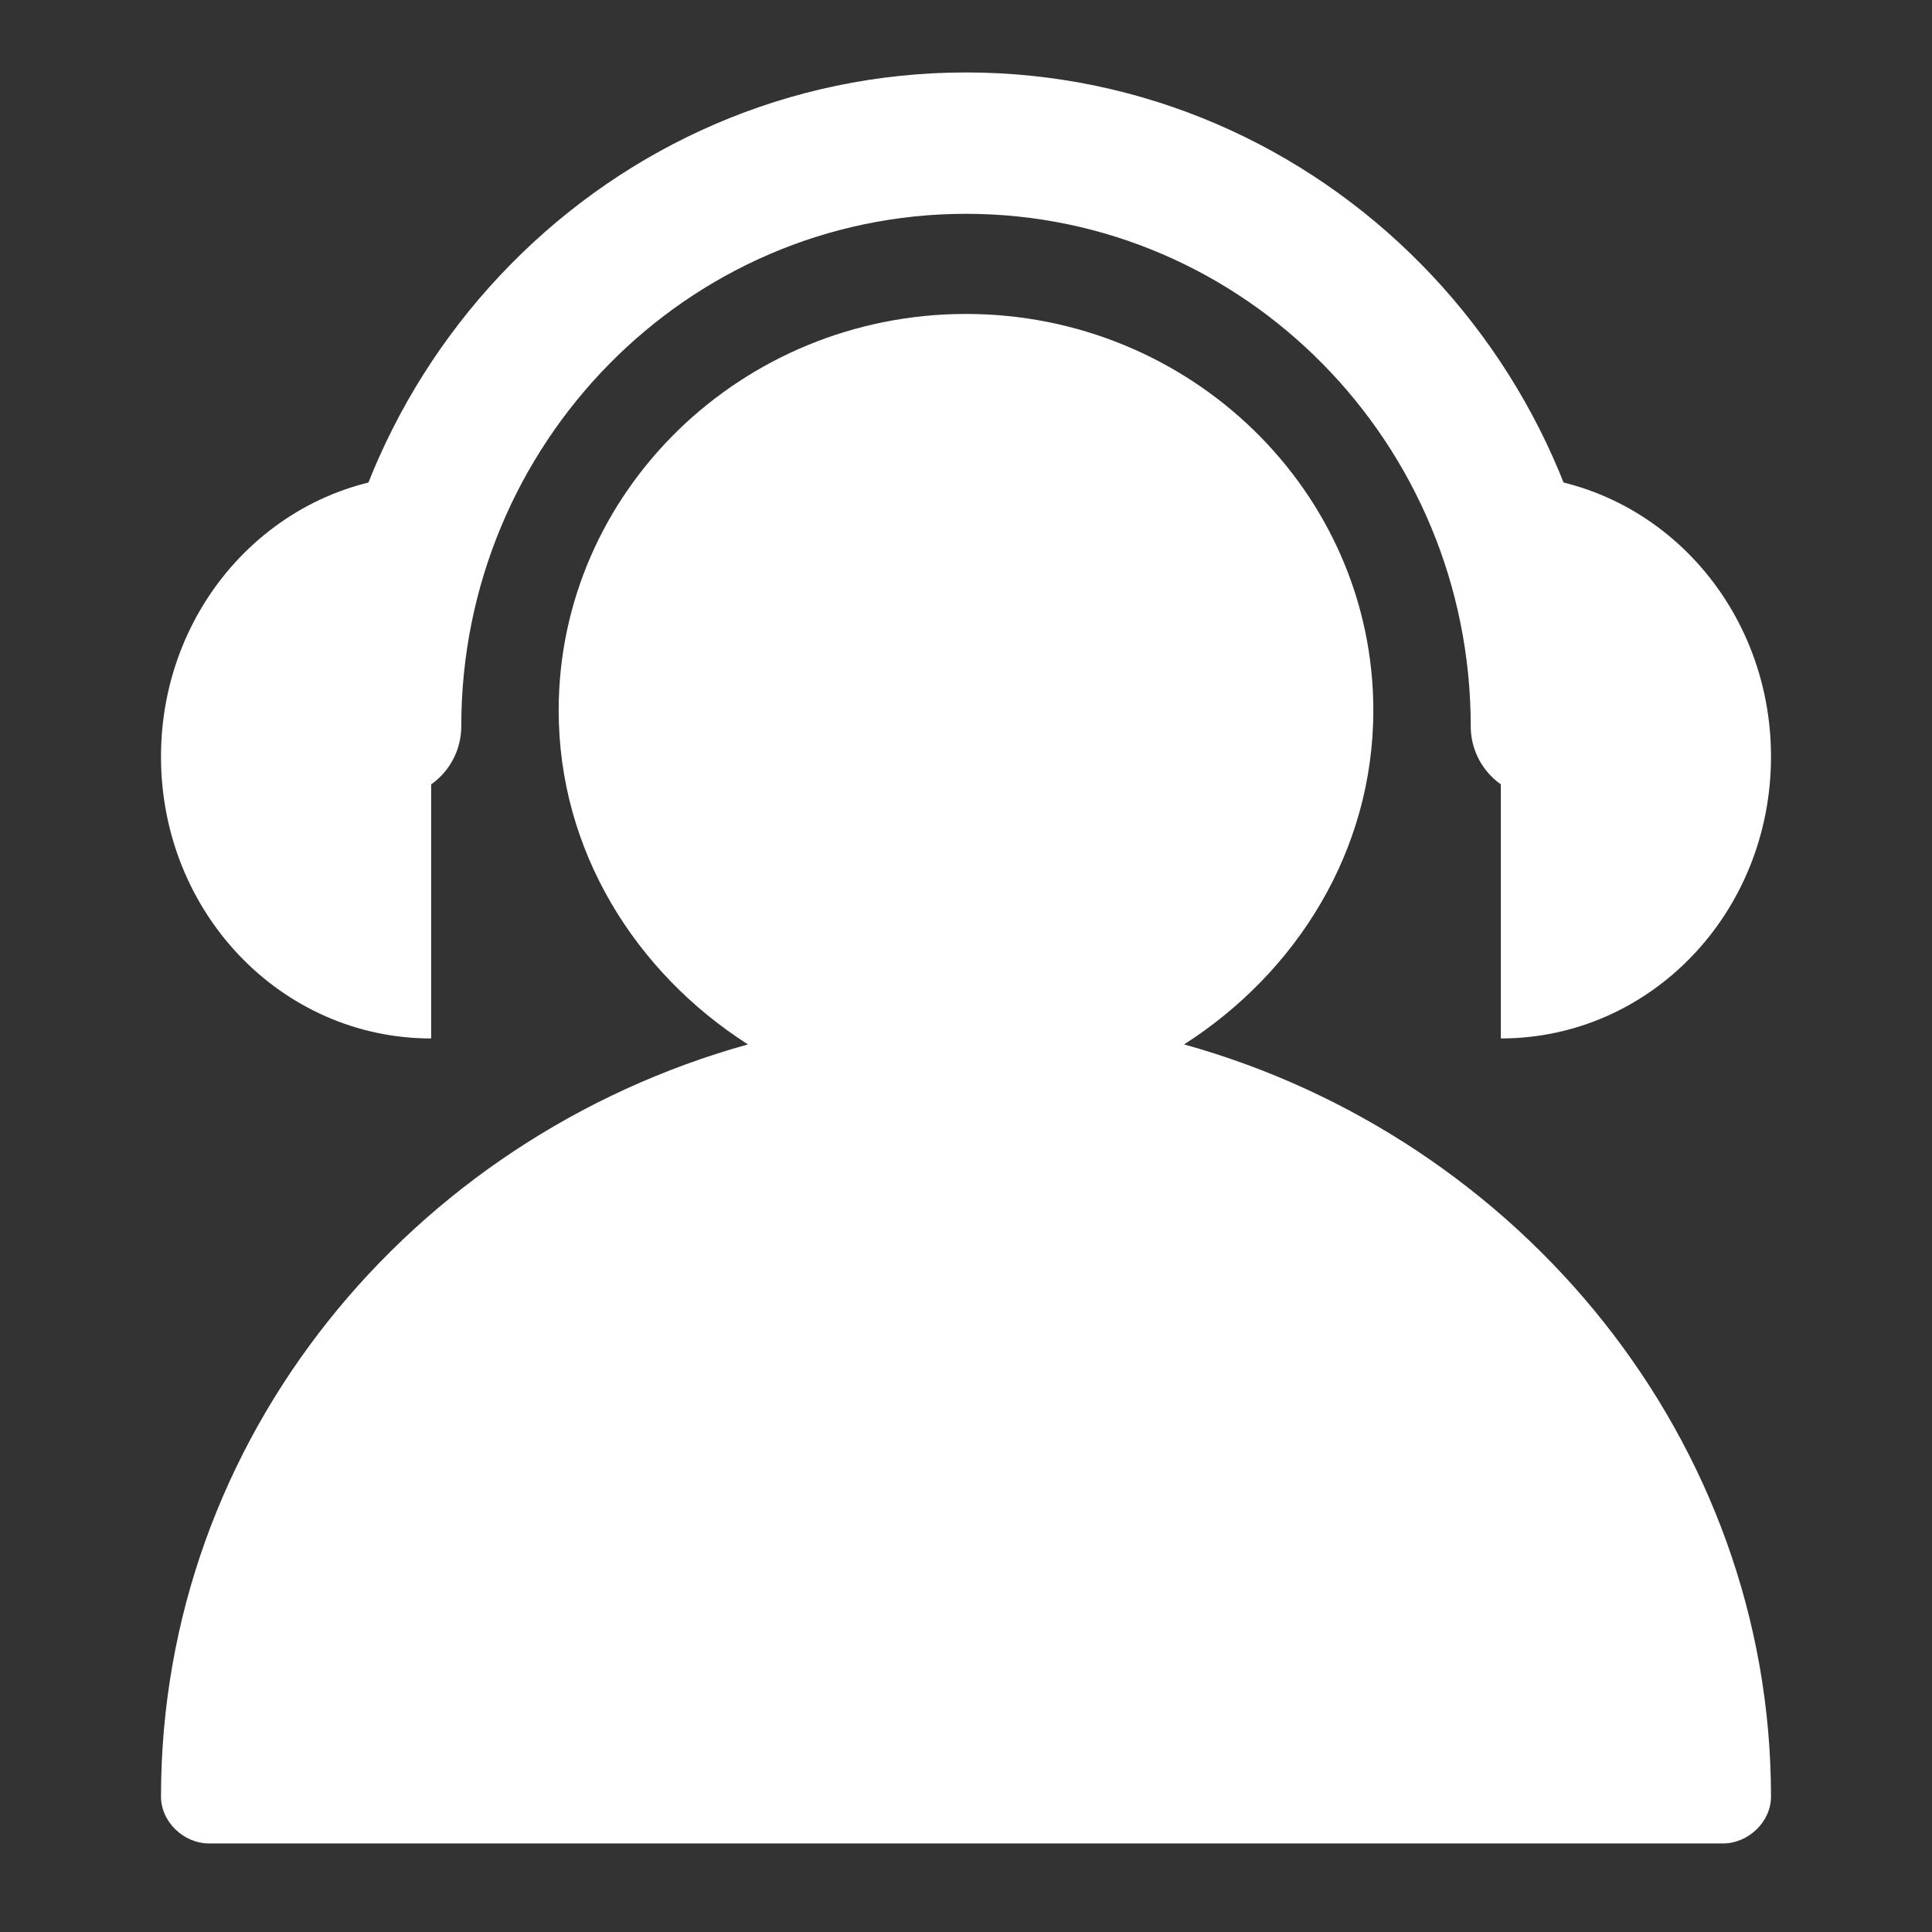 <svg width="24" height="24" viewBox="0 0 24 24" fill="none" xmlns="http://www.w3.org/2000/svg">
<rect x="0" y="0" width="24" height="24" fill="#333333" stroke="none"/>
<path d="M19.135 9.9C18.66 9.9 18.27 9.505 18.27 9.022C18.27 5.51 15.46 2.656 12 2.656C8.541 2.656 5.73 5.51 5.73 9.022C5.73 9.505 5.341 9.9 4.865 9.9C4.389 9.9 4 9.505 4 9.022C4 4.544 7.589 0.9 12 0.9C16.411 0.9 20 4.544 20 9.022C20 9.505 19.611 9.9 19.135 9.9Z" fill="white"/>
<path d="M18.644 12.9C20.503 12.9 22 11.34 22 9.4C22 7.461 20.503 5.9 18.644 5.9V12.9ZM5.356 12.9C3.497 12.9 2 11.34 2 9.4C2 7.461 3.497 5.9 5.356 5.9V12.9Z" fill="white"/>
<path d="M14.709 12.974C16.104 12.082 17.06 10.57 17.06 8.825C17.06 6.111 14.789 3.9 12 3.9C9.211 3.9 6.94 6.111 6.94 8.825C6.94 10.57 7.896 12.082 9.291 12.974C5.108 14.137 2 17.86 2 22.319C2 22.629 2.279 22.9 2.598 22.9H21.402C21.721 22.9 22 22.629 22 22.319C22 17.898 18.892 14.137 14.709 12.974Z" fill="white"/>
</svg>
